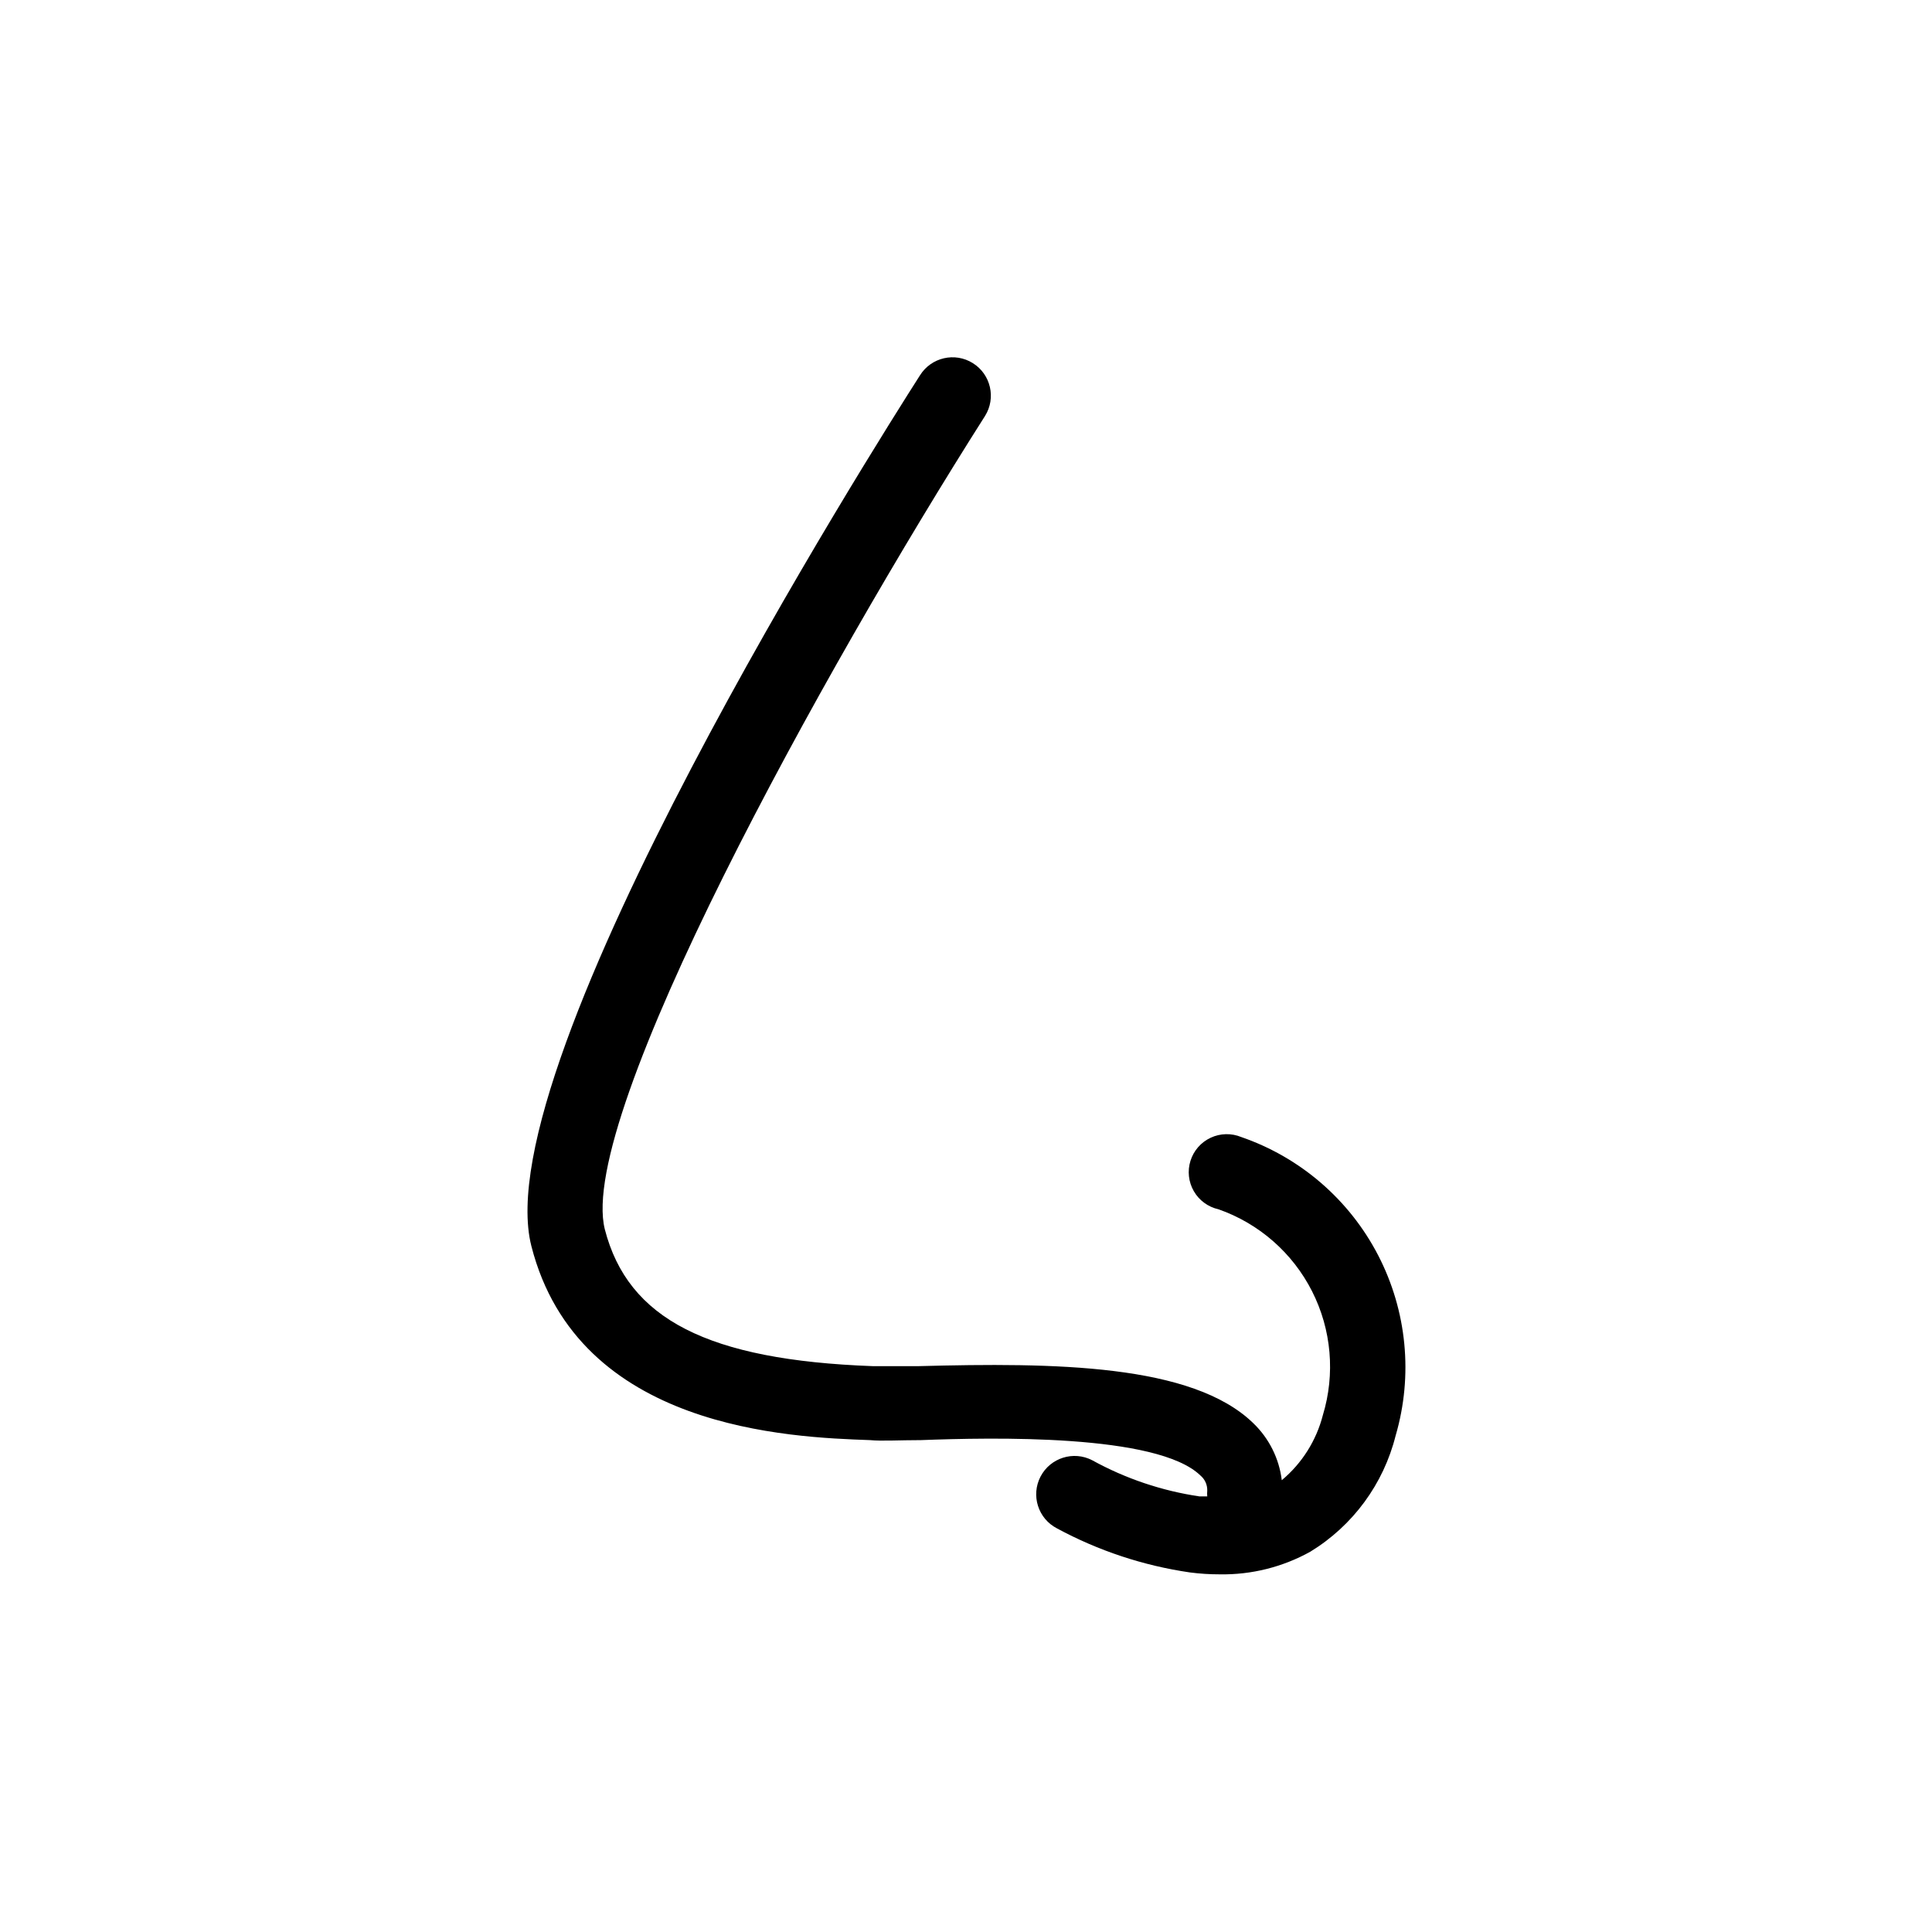 <?xml version="1.0" encoding="UTF-8"?>
<!-- Uploaded to: SVG Repo, www.svgrepo.com, Generator: SVG Repo Mixer Tools -->
<svg fill="#000000" width="800px" height="800px" version="1.1" viewBox="144 144 512 512" xmlns="http://www.w3.org/2000/svg">
 <path d="m513.86 524.44c-3.207 12.832-11.332 23.887-22.621 30.781-7.328 4.07-15.598 6.137-23.98 5.996-2.644 0.004-5.289-0.164-7.91-0.504-12.352-1.801-24.289-5.754-35.266-11.691-4.981-2.586-6.922-8.723-4.336-13.703 2.59-4.981 8.727-6.918 13.707-4.332 8.824 4.859 18.445 8.102 28.414 9.574h2.066c-0.051-0.504-0.051-1.012 0-1.512 0.047-1.551-0.621-3.039-1.816-4.031-11.387-11.082-55.418-10.078-74.059-9.371-5.793 0-10.328 0.301-13.504 0-21.109-0.754-77.285-2.769-89.727-51.387-12.445-48.621 91.09-212.21 102.98-230.8 2.981-4.758 9.25-6.203 14.008-3.223 4.758 2.977 6.203 9.246 3.223 14.004-42.926 67.512-108.22 185.7-100.76 215.53 6.144 23.832 27.355 34.66 70.988 36.273h12.191c36.023-0.957 72.5-0.605 88.672 15.113 4.184 4.019 6.852 9.355 7.555 15.113 5.344-4.461 9.148-10.488 10.883-17.23 3.32-10.906 2.297-22.672-2.859-32.84s-14.039-17.949-24.797-21.723c-2.758-0.613-5.129-2.356-6.539-4.801-1.414-2.449-1.73-5.375-0.879-8.066 0.848-2.695 2.789-4.906 5.352-6.098 2.559-1.195 5.5-1.258 8.109-0.18 15.676 5.406 28.668 16.637 36.285 31.363 7.613 14.727 9.273 31.82 4.625 47.738z"/>
</svg>